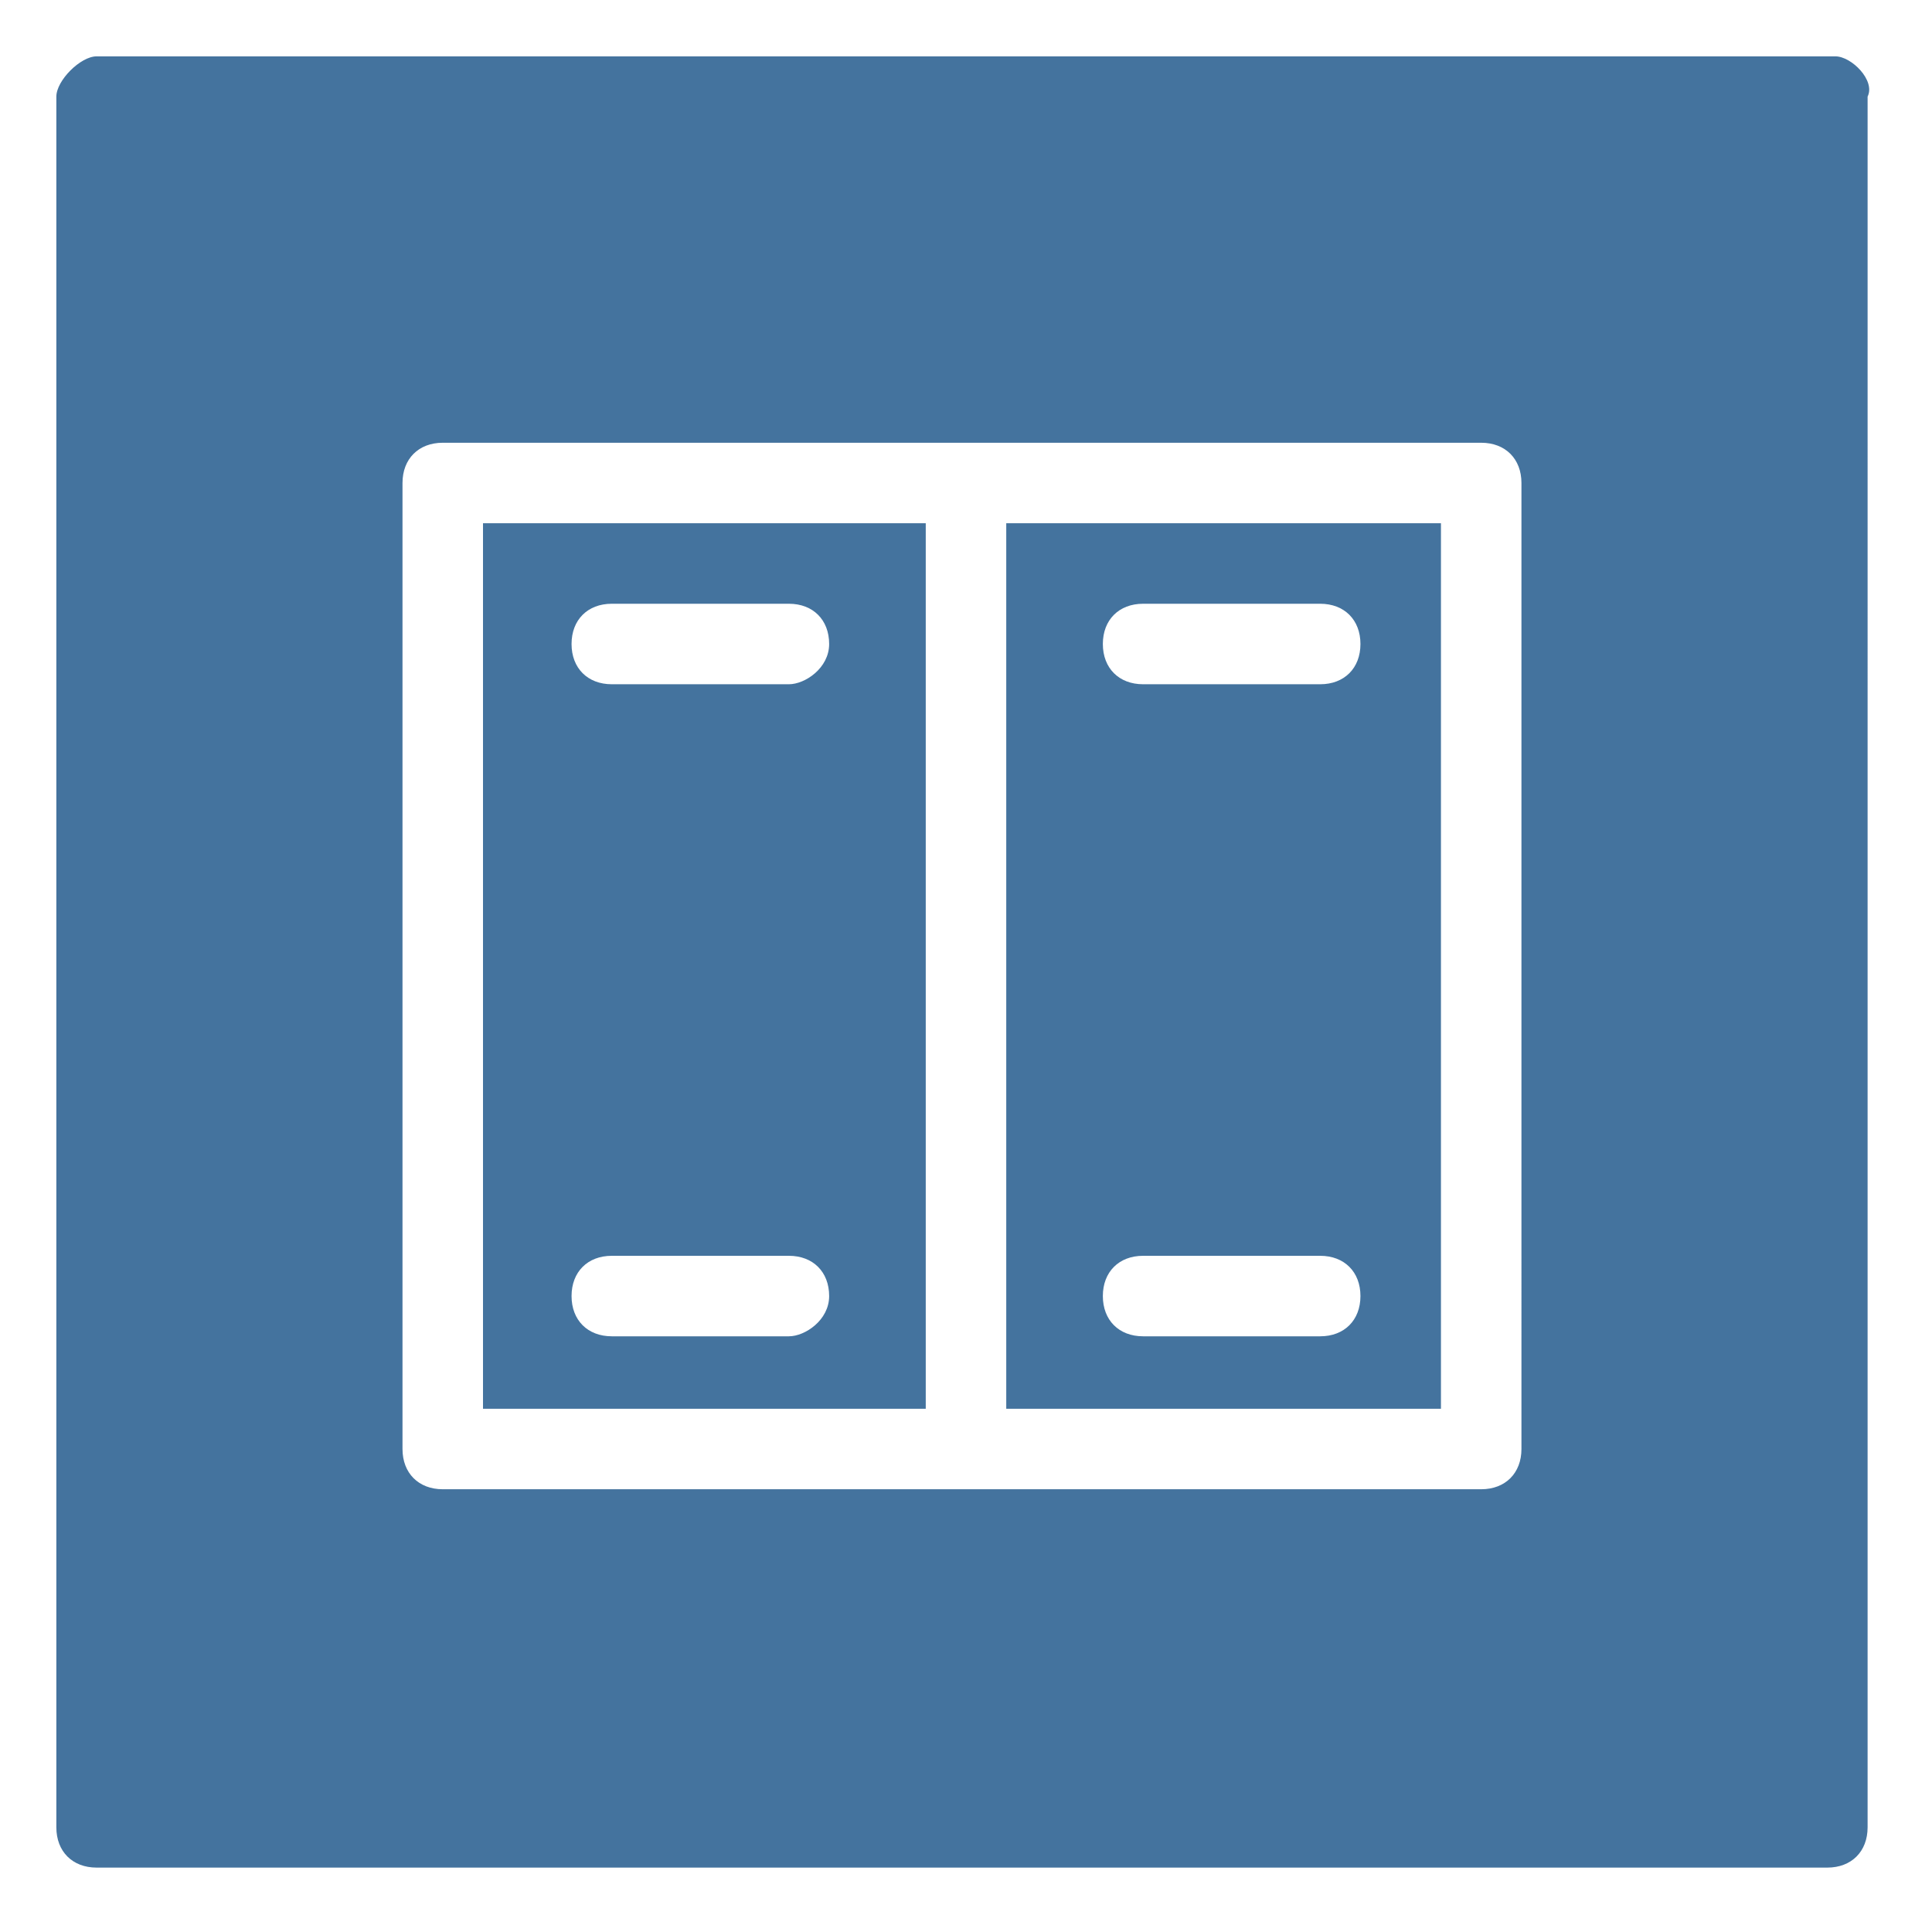<svg viewBox="0 0 24 24" height="24px" width="24px" fill="#44739e" xmlns="http://www.w3.org/2000/svg"><title>hue:friends-of-hue-retrotouch-black-plain</title><path d="M12.5,6.5v11h5.4v-11H12.5z M16.4,16.6h-2.2c-0.3,0-0.5-0.2-0.5-0.5s0.2-0.5,0.5-0.5h2.2c0.3,0,0.5,0.2,0.5,0.5 S16.7,16.6,16.4,16.6z M16.4,8.5h-2.2c-0.3,0-0.5-0.2-0.5-0.5s0.2-0.5,0.5-0.5h2.2c0.3,0,0.5,0.2,0.5,0.5S16.7,8.5,16.4,8.5z M6,6.5v11h5.5v-11H6z M9.8,16.6H7.6c-0.3,0-0.5-0.2-0.5-0.5s0.2-0.5,0.5-0.5h2.2c0.3,0,0.5,0.2,0.5,0.5S10,16.6,9.8,16.6z M9.8,8.5H7.6C7.3,8.5,7.1,8.3,7.1,8s0.2-0.5,0.5-0.5h2.2c0.3,0,0.5,0.2,0.5,0.5S10,8.5,9.8,8.5z M22.8,0.7H1.2C1,0.7,0.7,1,0.7,1.2v21.5c0,0.3,0.2,0.5,0.5,0.5h21.5c0.3,0,0.5-0.2,0.5-0.5V1.2C23.3,1,23,0.7,22.8,0.7z M18.9,18c0,0.3-0.2,0.5-0.5,0.5H5.5C5.2,18.5,5,18.3,5,18V6c0-0.3,0.2-0.5,0.5-0.5h12.9c0.3,0,0.5,0.2,0.5,0.5V18z"/></svg>